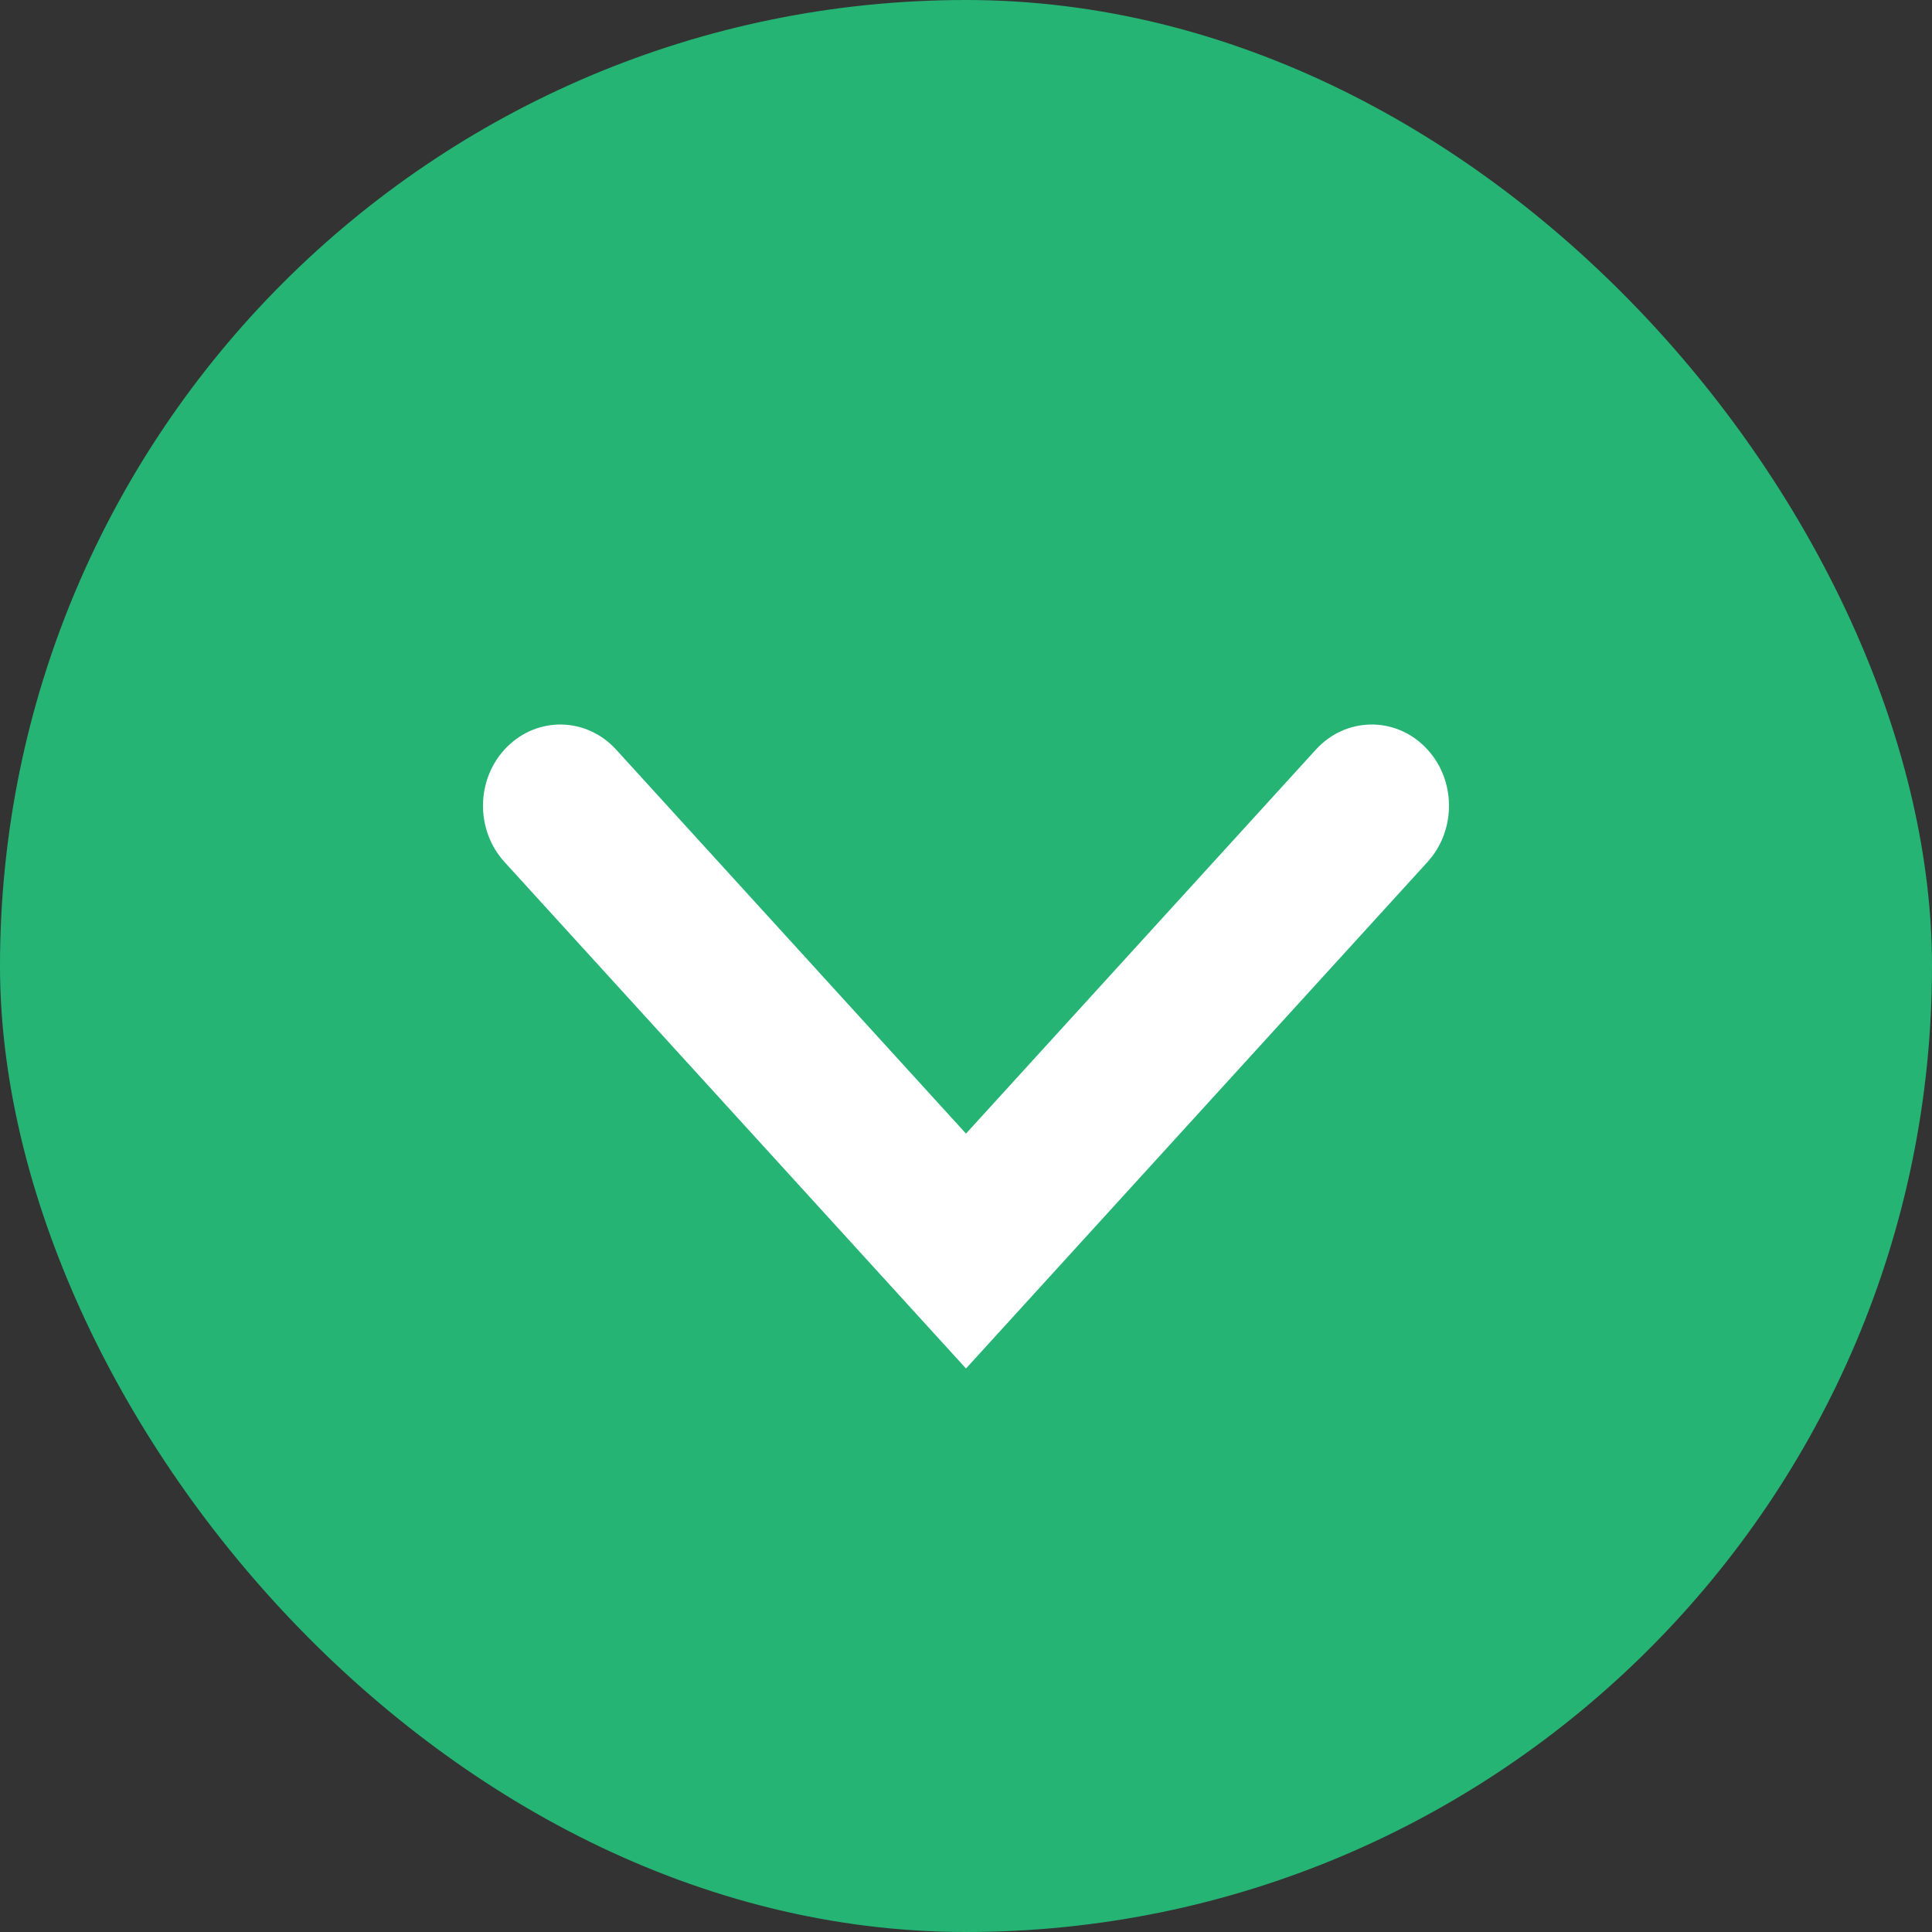 <svg width="24" height="24" viewBox="0 0 24 24" fill="none" xmlns="http://www.w3.org/2000/svg">
<rect x="0" y="0" width="24" height="24" fill="#333333" stroke="none"/>
<rect width="24" height="24" rx="12" fill="#25B474"/>
<path fill-rule="evenodd" clip-rule="evenodd" d="M17.704 9.281C17.321 8.895 16.714 8.909 16.347 9.311L12 14.082L7.653 9.311C7.286 8.909 6.679 8.895 6.296 9.281C5.913 9.666 5.9 10.305 6.267 10.708L12 17L17.733 10.708C18.1 10.305 18.087 9.666 17.704 9.281Z" fill="white"/>
</svg>
